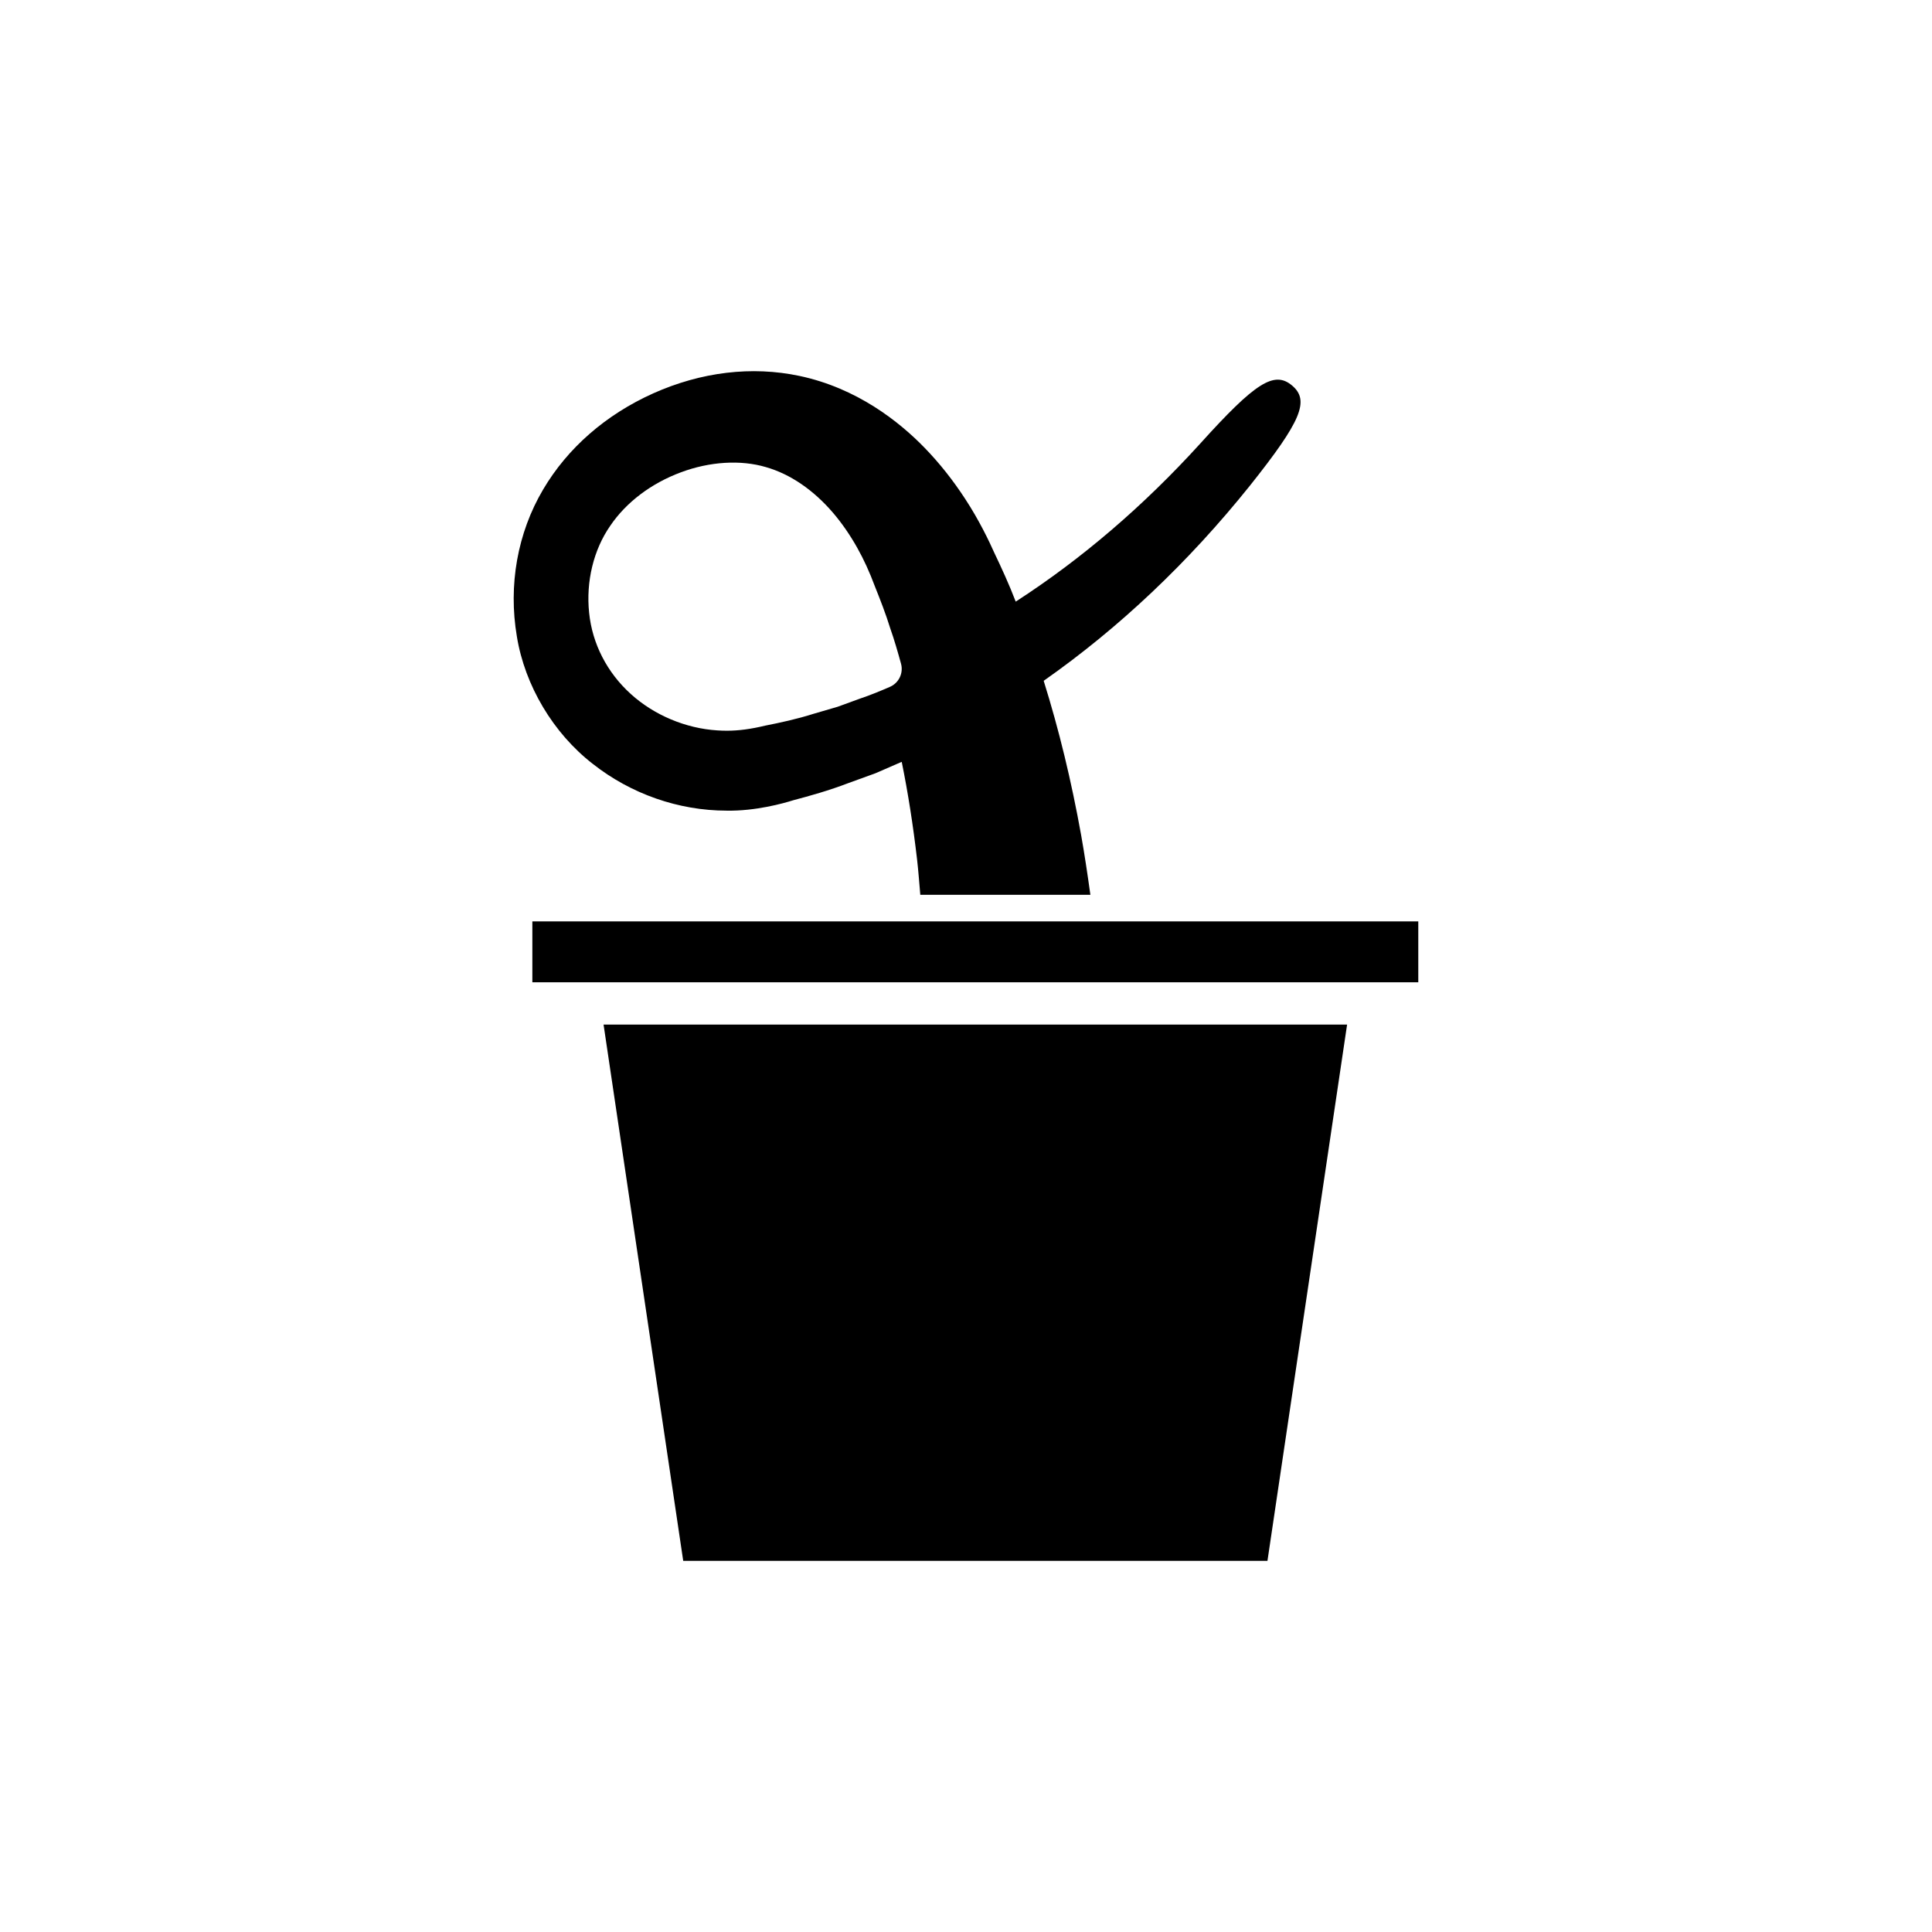 <?xml version="1.0" encoding="UTF-8"?>
<!-- Uploaded to: SVG Repo, www.svgrepo.com, Generator: SVG Repo Mixer Tools -->
<svg fill="#000000" width="800px" height="800px" version="1.1" viewBox="144 144 512 512" xmlns="http://www.w3.org/2000/svg">
 <g>
  <path d="m303.95 415.52 21.109 142.12h154.83l21.105-142.12z"/>
  <path d="m285.08 388.18h234.78v16.137h-234.78z"/>
  <path d="m301.09 346.43c10.113 7.977 22.738 12.383 35.457 12.398 7.644 0.148 15.086-1.934 17.656-2.75 4.375-1.152 9.543-2.598 14.613-4.547l7.211-2.617 6.535-2.844c0.137-0.055 0.27-0.109 0.406-0.164 1.672 8.242 3.016 16.789 4.074 25.93 0.344 3.004 0.574 6.188 0.848 9.301h45.074c-0.742-5.348-1.527-10.617-2.438-15.758-2.609-14.508-5.871-27.945-9.938-40.957 19.996-14.023 38.363-31.398 54.656-51.719 13.59-17.082 15.891-22.539 11.184-26.523-4.727-4-9.719-0.848-24.324 15.34-15.02 16.543-31.453 30.621-48.926 41.918-1.746-4.57-3.801-9.016-5.703-13.004-1.285-2.898-4-8.594-7.664-14.18-3.25-4.996-6.879-9.566-10.777-13.578-6.707-6.914-17.906-15.832-33.195-19.059-12.59-2.656-25.984-1.07-38.746 4.637-12.594 5.668-22.68 14.48-29.172 25.492-6.785 11.496-9.25 25.332-6.945 38.918 2.109 13.012 9.645 25.652 20.113 33.766zm4.629-63.09c4.211-6.223 10.863-11.254 18.727-14.172 7.633-2.859 15.84-3.359 22.516-1.383 6.418 1.828 12.602 6.031 17.828 12.145 2.332 2.734 4.477 5.84 6.375 9.215 1.801 3.215 3.227 6.336 4.766 10.441 1.277 3.188 2.793 7.035 4.004 10.961 1.074 3.031 2.004 6.289 2.844 9.336 0.684 2.492-0.57 5.117-2.945 6.141-2.336 1.016-5.121 2.184-8.07 3.168l-5.773 2.106-6.391 1.867c-4.383 1.395-8.918 2.367-12.762 3.125-3.883 0.93-7.043 1.359-10.227 1.359-0.832 0-1.66-0.031-2.508-0.086-8.379-0.523-16.746-4.035-22.93-9.641-6.293-5.688-10.223-13.332-11.047-21.523-0.871-8.273 1.164-16.691 5.594-23.059z"/>
 </g>
</svg>